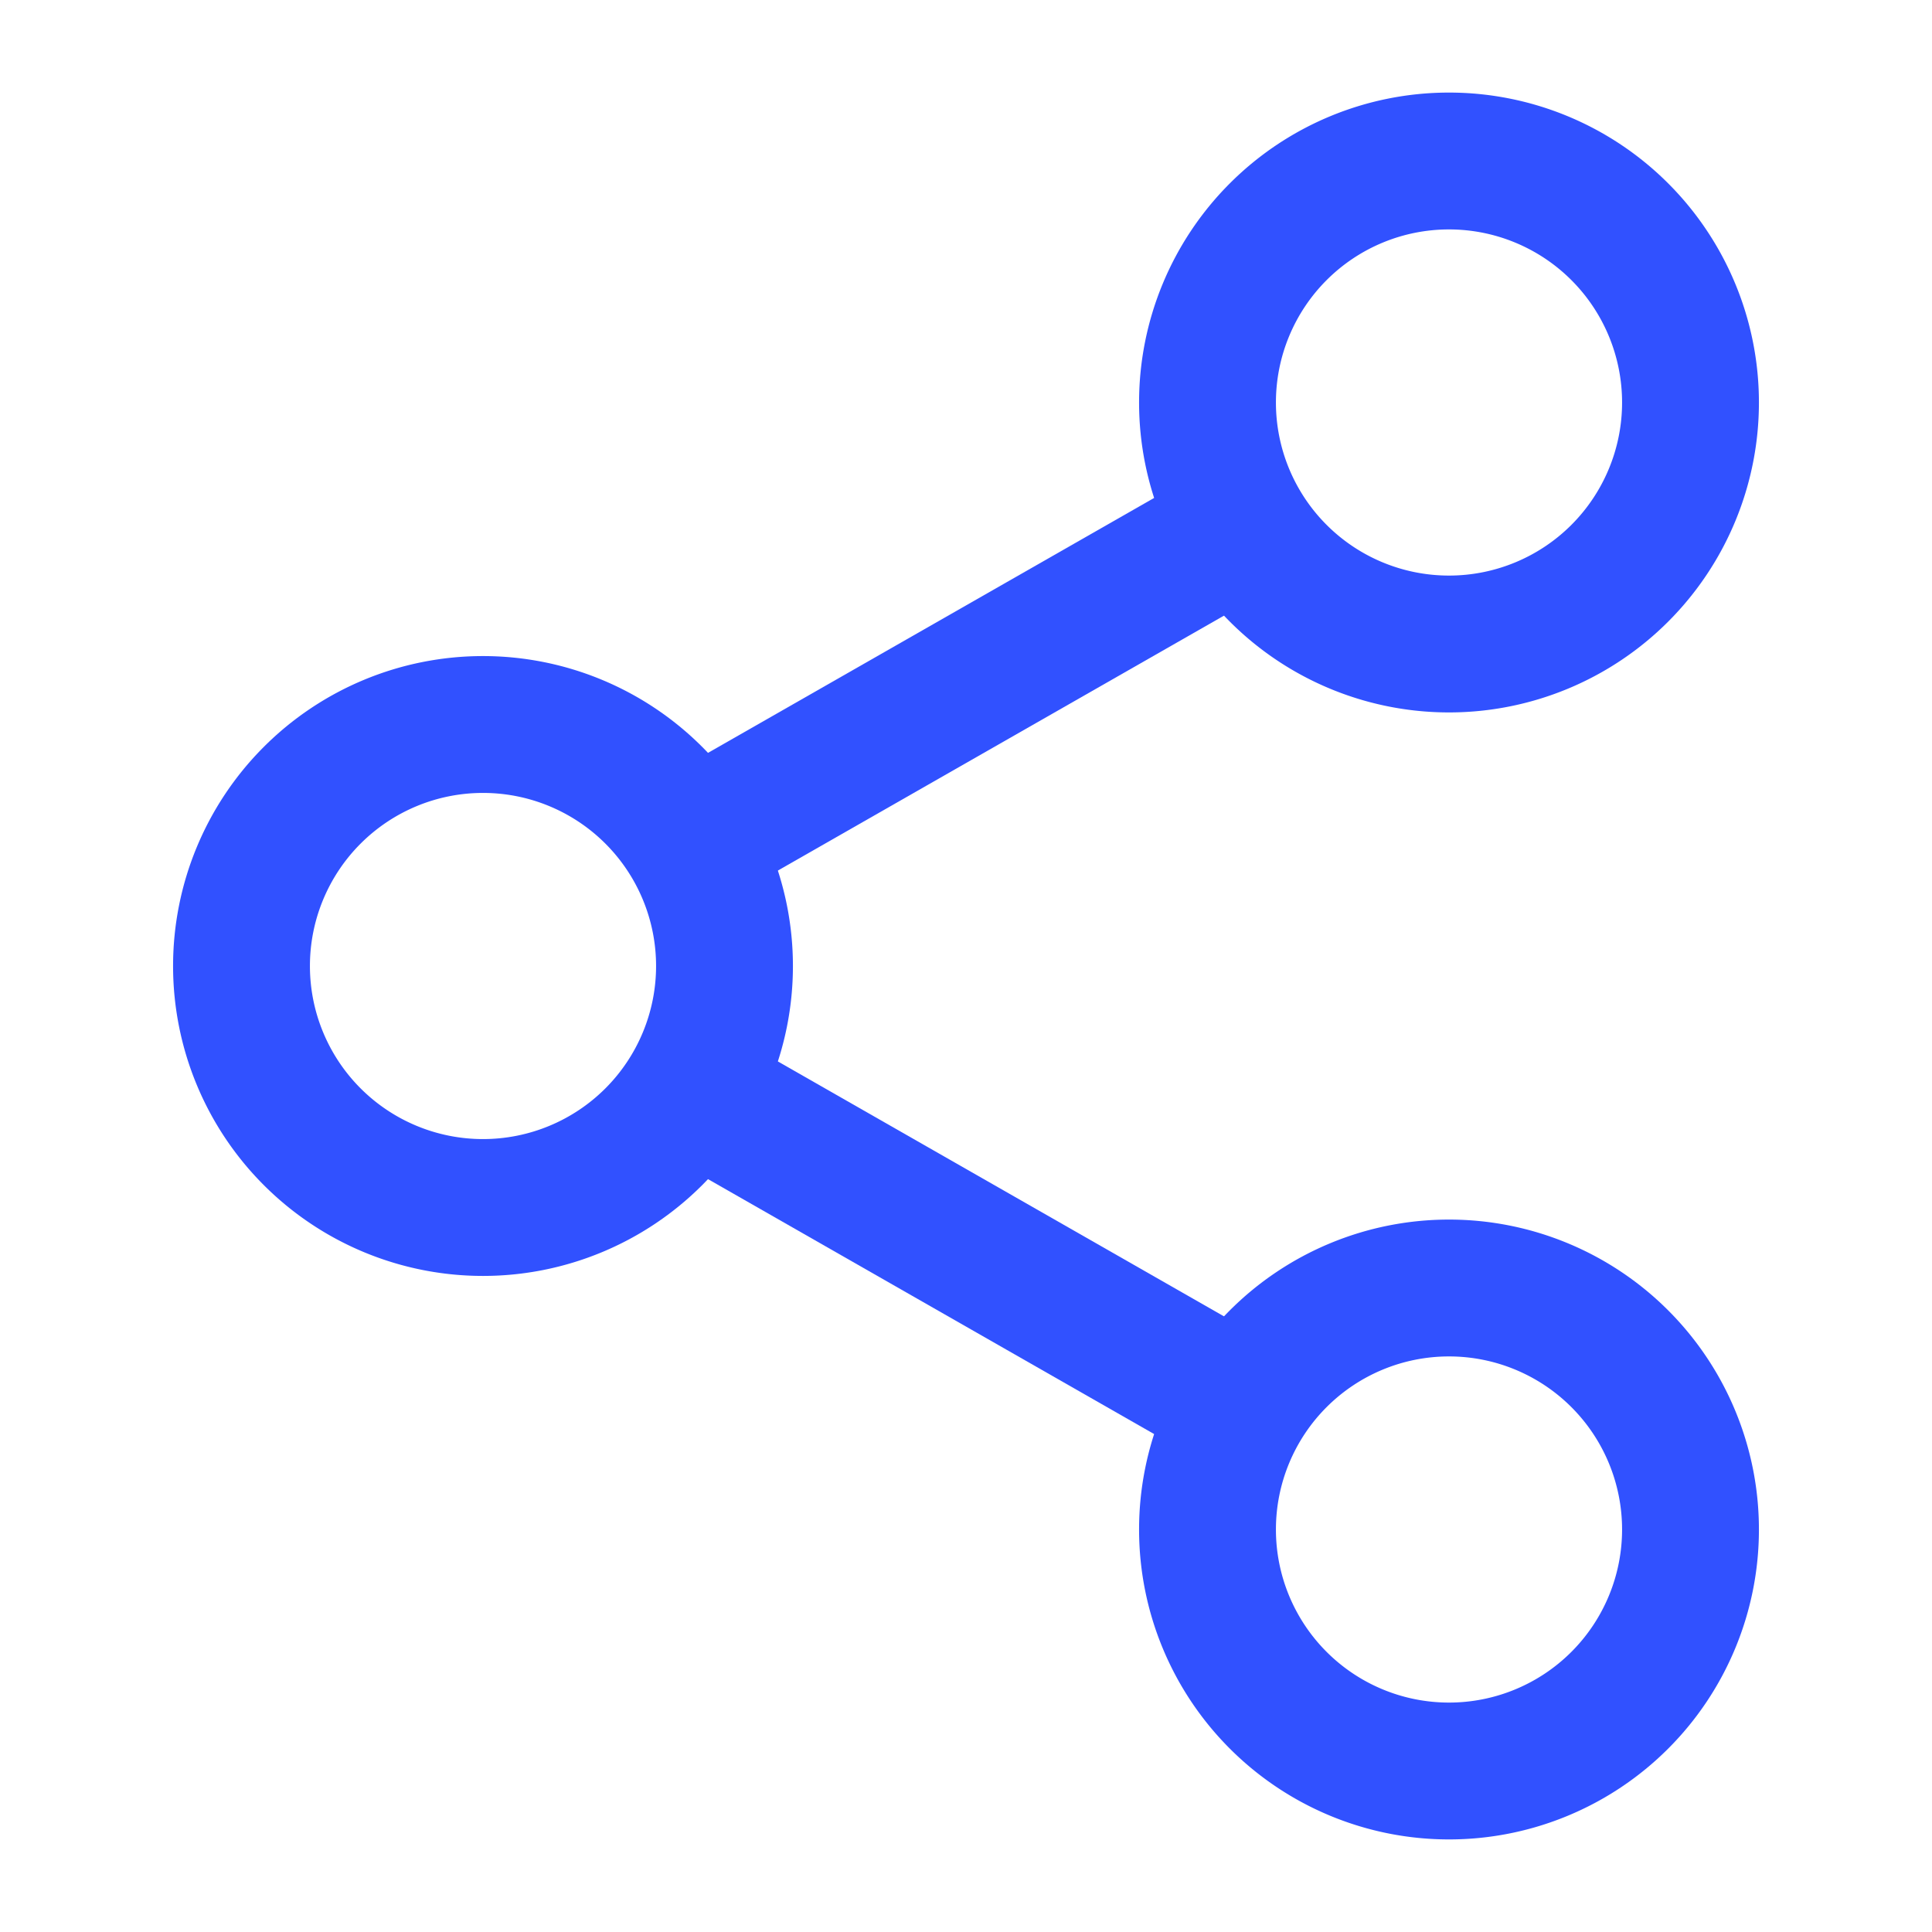 <?xml version="1.0" encoding="UTF-8"?><svg width="64px" height="64px" stroke-width="1.7" viewBox="0 0 24 24" fill="none" xmlns="http://www.w3.org/2000/svg" color="#3151ff"><path d="M18 22a3 3 0 100-6 3 3 0 000 6zM18 8a3 3 0 100-6 3 3 0 000 6zM6 15a3 3 0 100-6 3 3 0 000 6z" stroke="#3151ff" stroke-width="1.7" stroke-linecap="round" stroke-linejoin="round"></path><path d="M15.5 6.5l-7 4M8.5 13.5l7 4" stroke="#3151ff" stroke-width="1.7"></path></svg>
